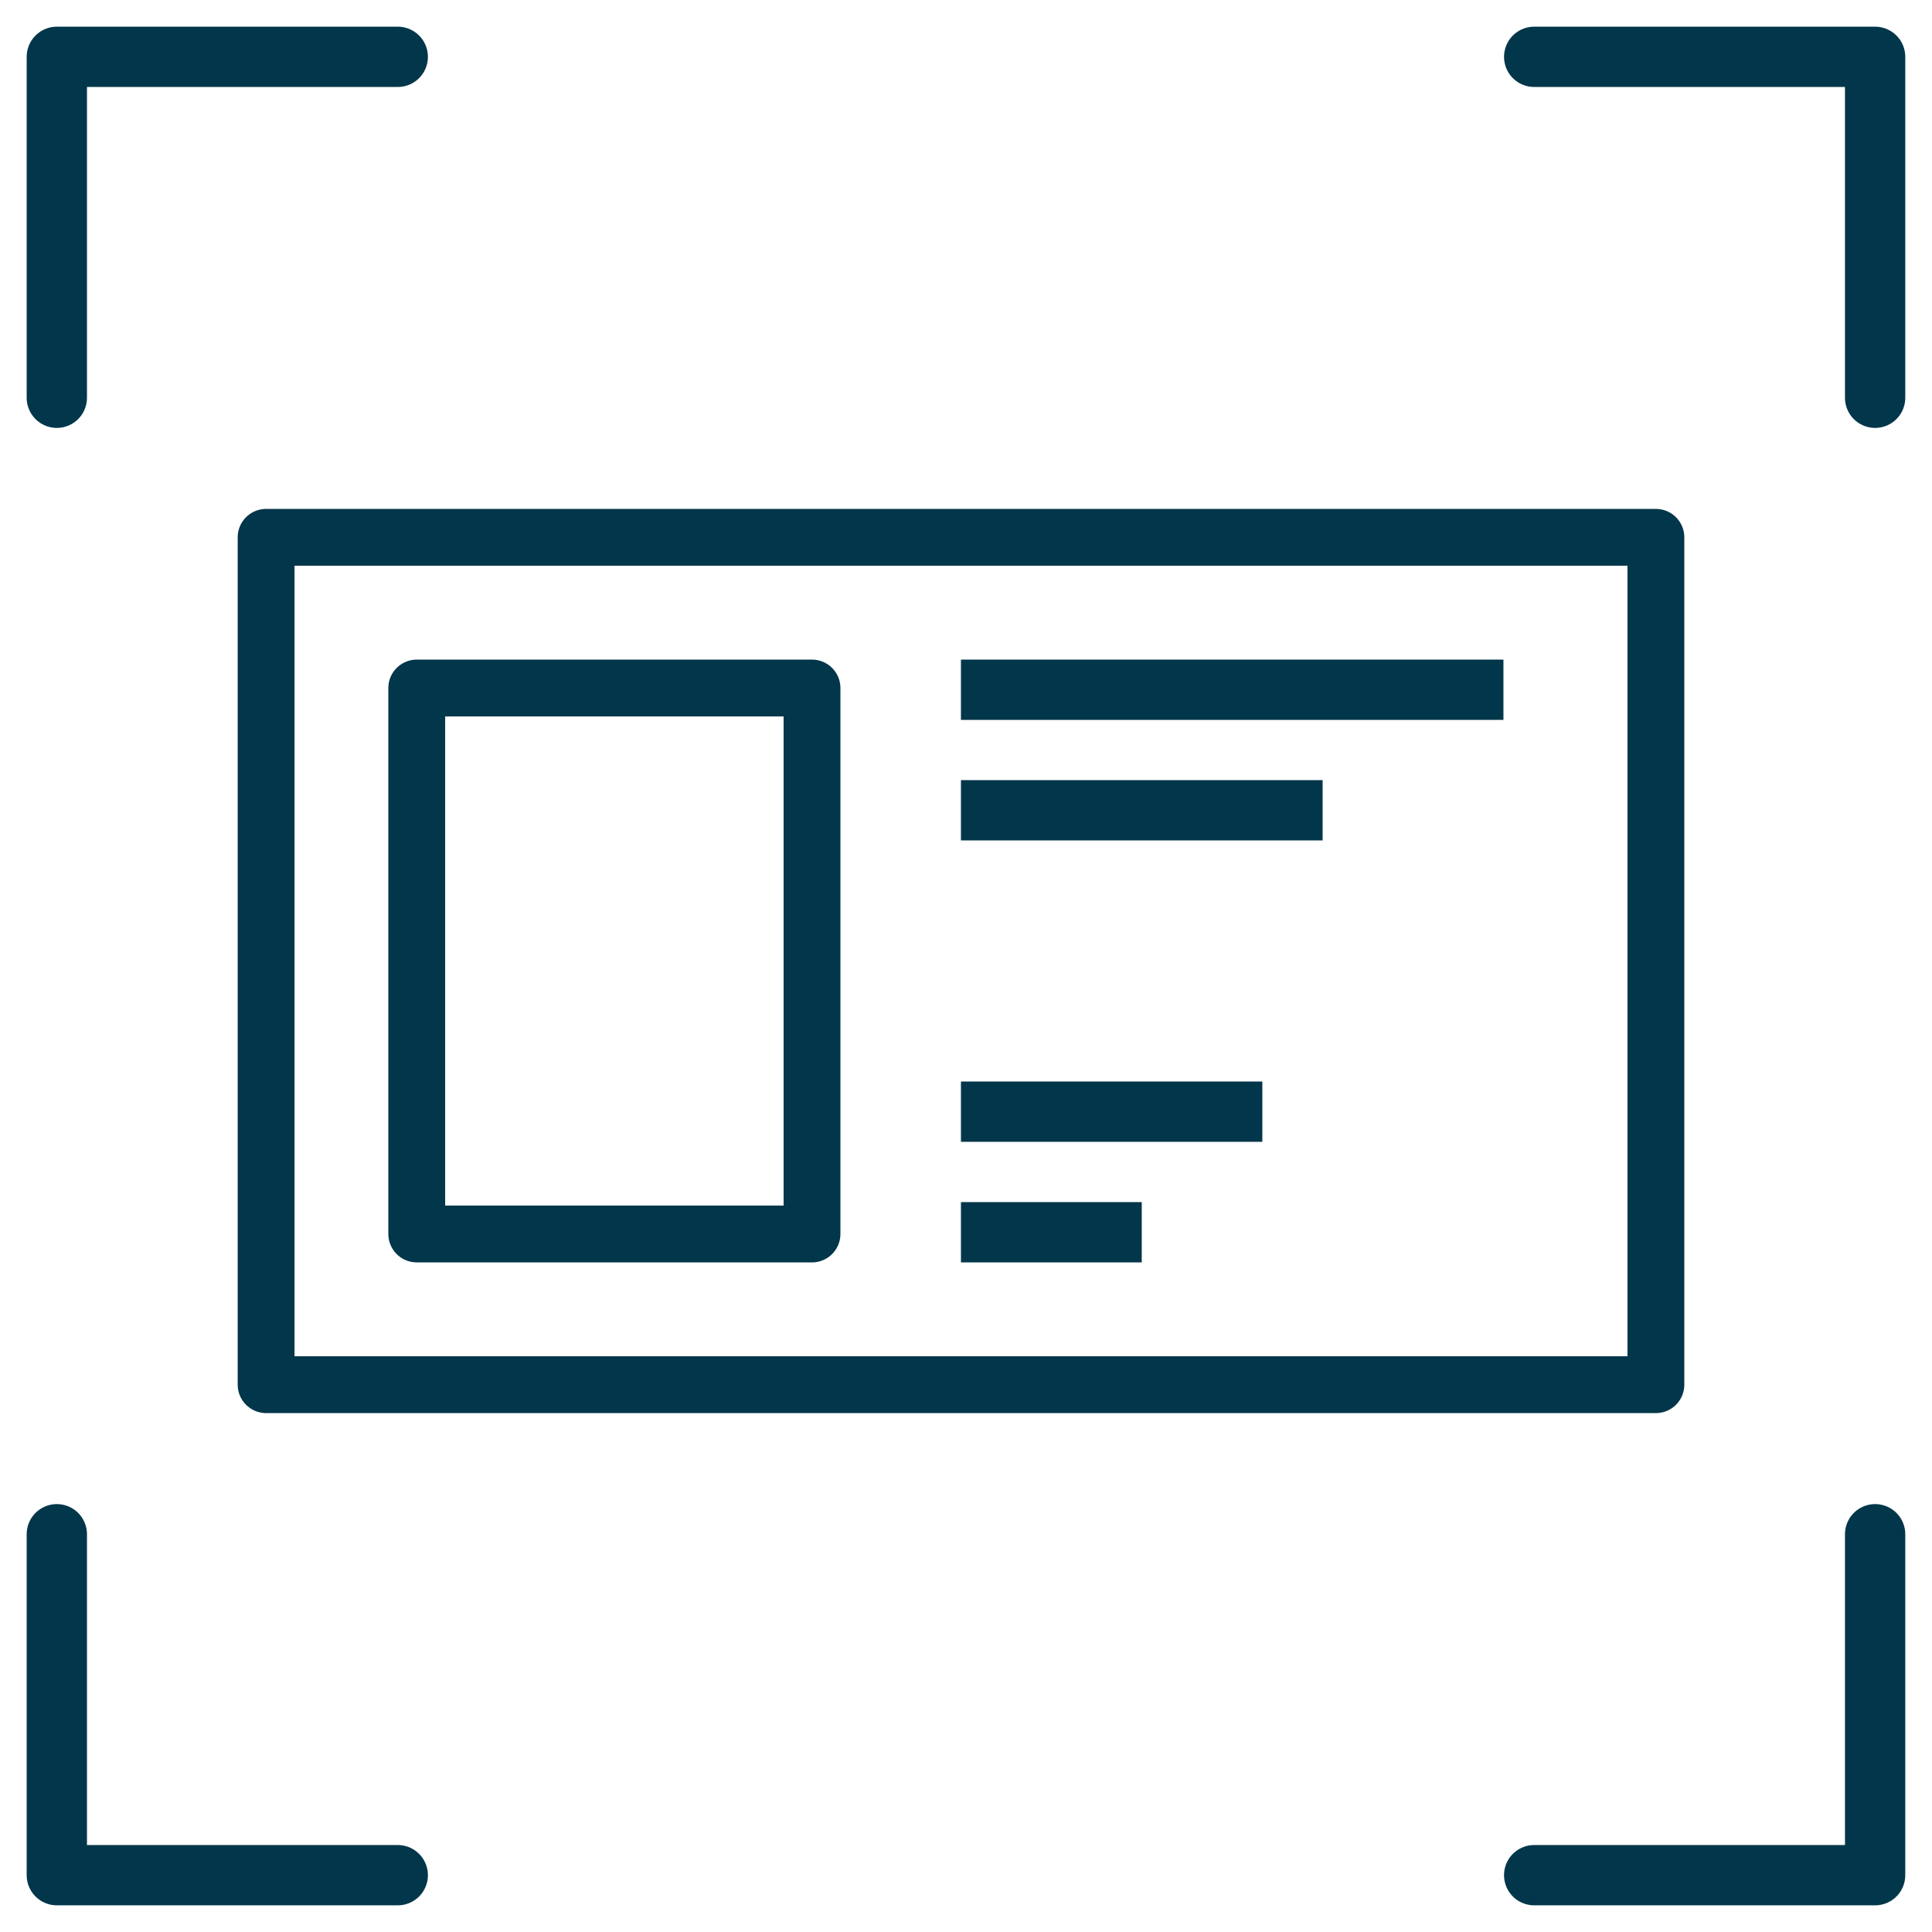 <svg width="34" height="34" viewBox="0 0 34 34" fill="none" xmlns="http://www.w3.org/2000/svg">
<path d="M7 1H1V7" stroke="#02364A" stroke-width="1.061" stroke-linecap="round" stroke-linejoin="round"/>
<path d="M26.999 1H32.999V7" stroke="#02364A" stroke-width="1.061" stroke-linecap="round" stroke-linejoin="round"/>
<path d="M7 33H1V27" stroke="#02364A" stroke-width="1.061" stroke-linecap="round" stroke-linejoin="round"/>
<path d="M26.999 33H32.999V27" stroke="#02364A" stroke-width="1.061" stroke-linecap="round" stroke-linejoin="round"/>
<rect x="4.683" y="9.456" width="24.458" height="14.912" stroke="#02364A" stroke-linecap="round" stroke-linejoin="round"/>
<rect x="7.334" y="12.108" width="6.956" height="9.608" stroke="#02364A" stroke-linecap="round" stroke-linejoin="round"/>
<rect x="16.911" y="11.608" width="9.547" height="1.061" fill="#02364A"/>
<rect x="16.911" y="13.729" width="6.365" height="1.061" fill="#02364A"/>
<rect x="16.911" y="19.033" width="5.304" height="1.061" fill="#02364A"/>
<rect x="16.911" y="21.155" width="3.182" height="1.061" fill="#02364A"/>
</svg>
